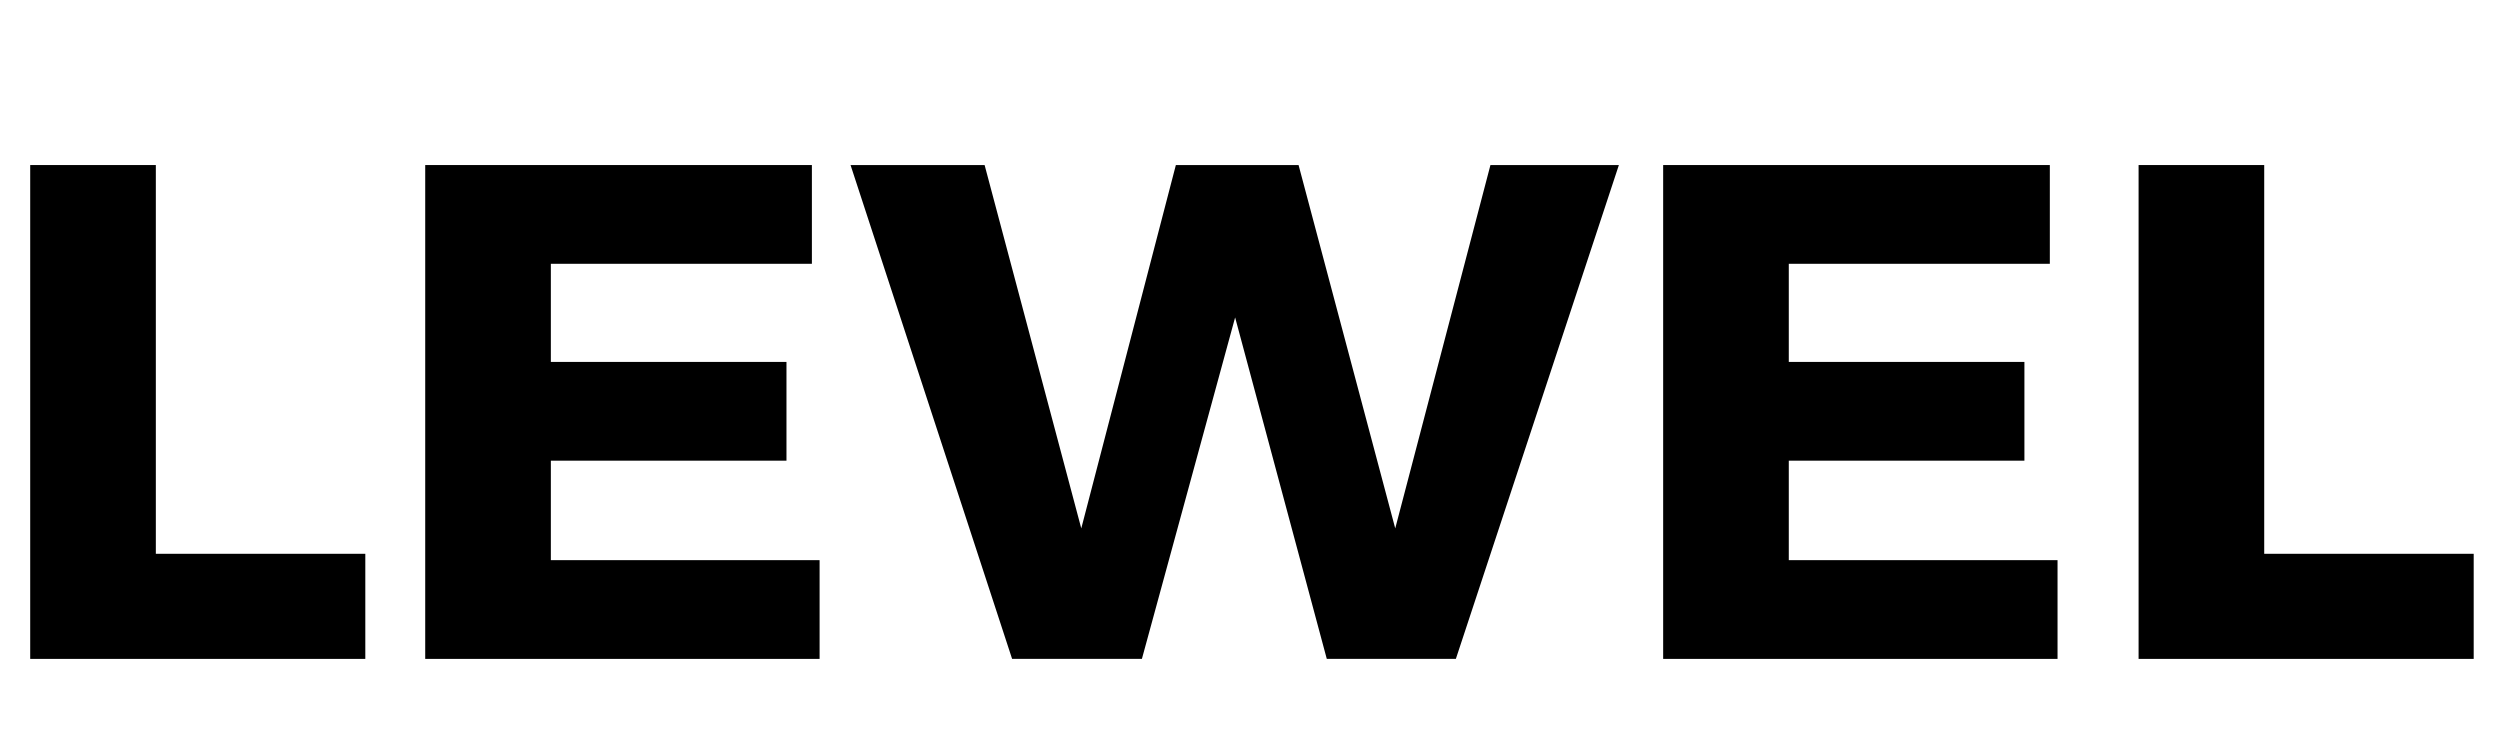 <svg xmlns="http://www.w3.org/2000/svg" xmlns:xlink="http://www.w3.org/1999/xlink" width="500" viewBox="0 0 375 112.5" height="150" preserveAspectRatio="xMidYMid meet"><defs><g></g></defs><g fill="#000000" fill-opacity="1"><g transform="translate(-2.875, 98.835)"><g><path d="M 26.25 -15.766 L 57.672 -15.766 L 57.672 0 L 7.406 0 L 7.406 -74.078 L 26.25 -74.078 Z M 26.25 -15.766 "></path></g></g></g><g fill="#000000" fill-opacity="1"><g transform="translate(56.377, 98.835)"><g><path d="M 65.406 -59.266 L 26.25 -59.266 L 26.25 -44.547 L 61.594 -44.547 L 61.594 -29.734 L 26.25 -29.734 L 26.25 -14.812 L 66.562 -14.812 L 66.562 0 L 7.406 0 L 7.406 -74.078 L 65.406 -74.078 Z M 65.406 -59.266 "></path></g></g></g><g fill="#000000" fill-opacity="1"><g transform="translate(127.691, 98.835)"><g><path d="M 90.688 0 L 71.328 0 L 57.578 -51.219 L 43.594 0 L 24.125 0 L -0.109 -74.078 L 20 -74.078 L 34.5 -19.578 L 48.688 -74.078 L 67.094 -74.078 L 81.594 -19.578 L 95.875 -74.078 L 115.141 -74.078 Z M 90.688 0 "></path></g></g></g><g fill="#000000" fill-opacity="1"><g transform="translate(242.068, 98.835)"><g><path d="M 65.406 -59.266 L 26.25 -59.266 L 26.25 -44.547 L 61.594 -44.547 L 61.594 -29.734 L 26.25 -29.734 L 26.25 -14.812 L 66.562 -14.812 L 66.562 0 L 7.406 0 L 7.406 -74.078 L 65.406 -74.078 Z M 65.406 -59.266 "></path></g></g></g><g fill="#000000" fill-opacity="1"><g transform="translate(313.382, 98.835)"><g><path d="M 26.25 -15.766 L 57.672 -15.766 L 57.672 0 L 7.406 0 L 7.406 -74.078 L 26.25 -74.078 Z M 26.25 -15.766 "></path></g></g></g></svg>